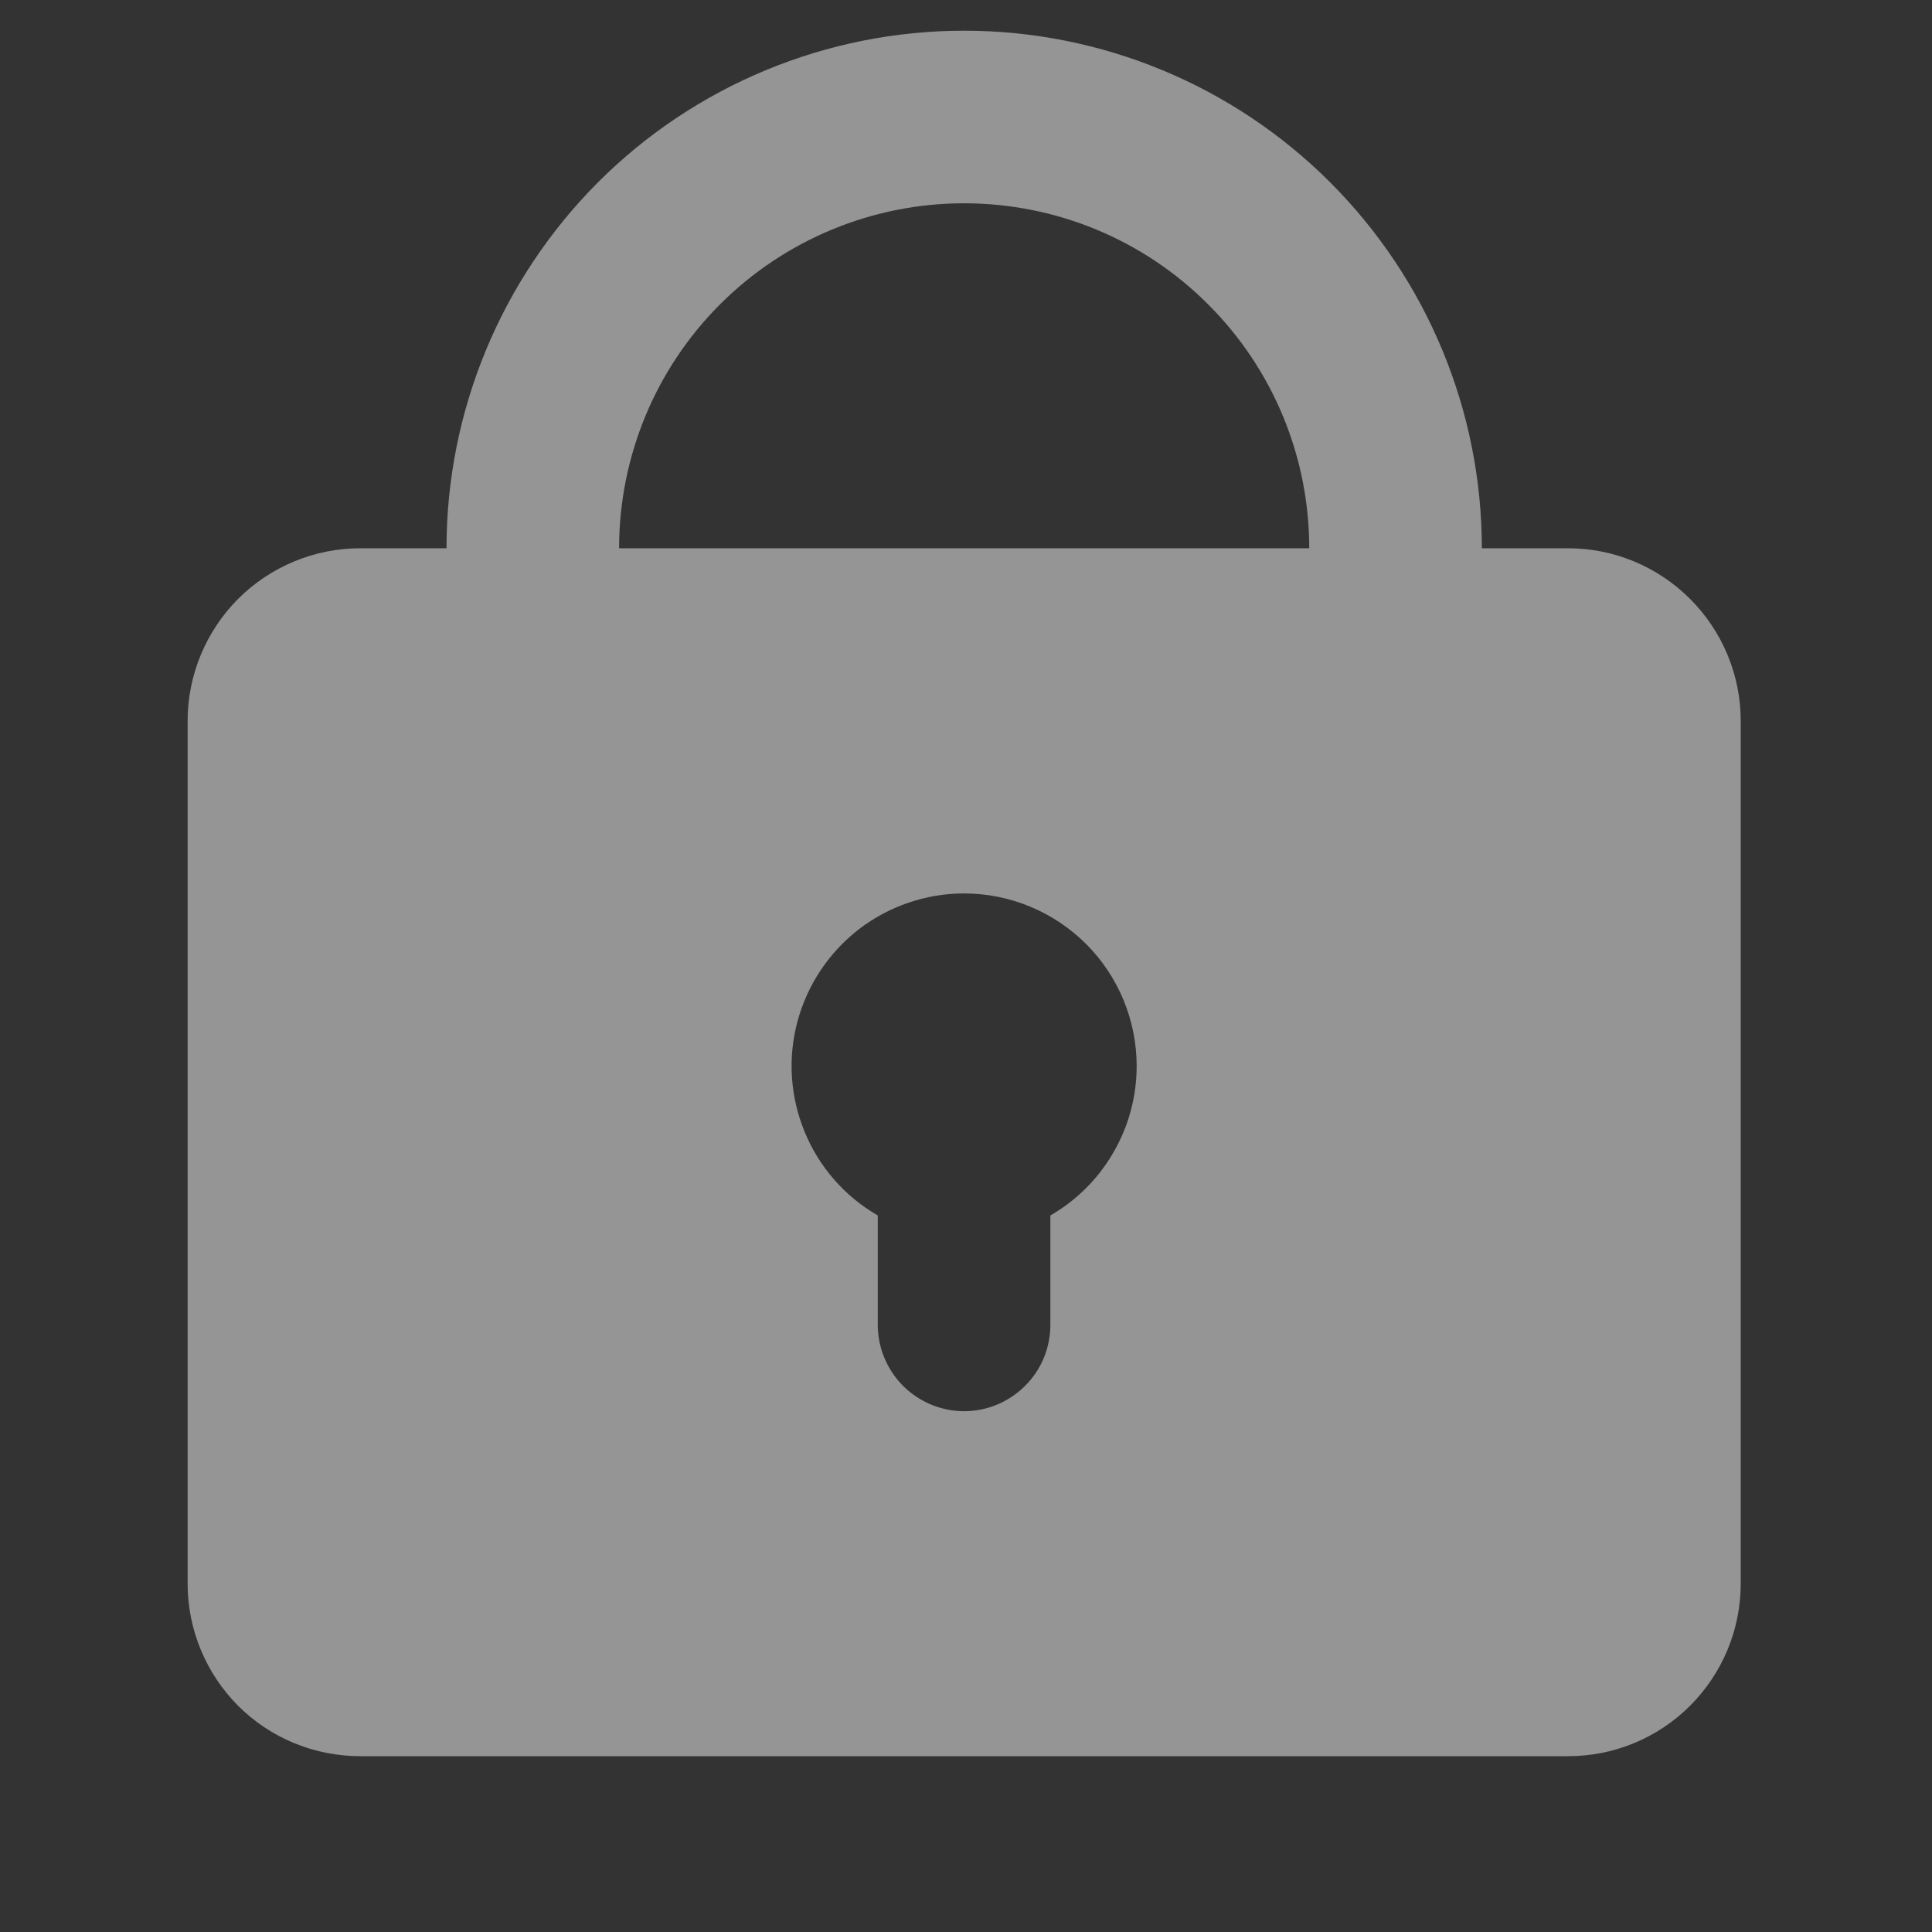 <svg width="9" height="9" viewBox="0 0 9 9" fill="none" xmlns="http://www.w3.org/2000/svg">
<rect x="0" y="0" width="9" height="9" fill="#333333" stroke="none"/>
<path fill-rule="evenodd" clip-rule="evenodd" d="M2.08 2.554C2.08 1.915 2.334 1.302 2.786 0.849C3.238 0.397 3.852 0.143 4.491 0.143C5.131 0.143 5.744 0.397 6.196 0.849C6.649 1.302 6.903 1.915 6.903 2.554H7.305C7.518 2.554 7.722 2.639 7.873 2.79C8.024 2.941 8.109 3.145 8.109 3.358V7.377C8.109 7.591 8.024 7.795 7.873 7.946C7.722 8.097 7.518 8.181 7.305 8.181H1.678C1.465 8.181 1.26 8.097 1.109 7.946C0.959 7.795 0.874 7.591 0.874 7.377V3.358C0.874 3.145 0.959 2.941 1.109 2.79C1.26 2.639 1.465 2.554 1.678 2.554H2.08ZM4.491 0.947C4.918 0.947 5.327 1.116 5.628 1.418C5.93 1.719 6.099 2.128 6.099 2.554H2.884C2.884 2.128 3.053 1.719 3.354 1.418C3.656 1.116 4.065 0.947 4.491 0.947ZM5.295 4.966C5.295 5.107 5.258 5.246 5.187 5.368C5.117 5.49 5.015 5.592 4.893 5.662V6.172C4.893 6.278 4.851 6.381 4.775 6.456C4.7 6.531 4.598 6.574 4.491 6.574C4.385 6.574 4.282 6.531 4.207 6.456C4.132 6.381 4.089 6.278 4.089 6.172V5.662C3.936 5.574 3.816 5.437 3.749 5.274C3.681 5.11 3.669 4.929 3.715 4.758C3.761 4.587 3.862 4.436 4.002 4.328C4.142 4.221 4.314 4.162 4.491 4.162C4.704 4.162 4.909 4.247 5.06 4.398C5.21 4.548 5.295 4.753 5.295 4.966Z" fill="white" fill-opacity="0.48"/>
</svg>
